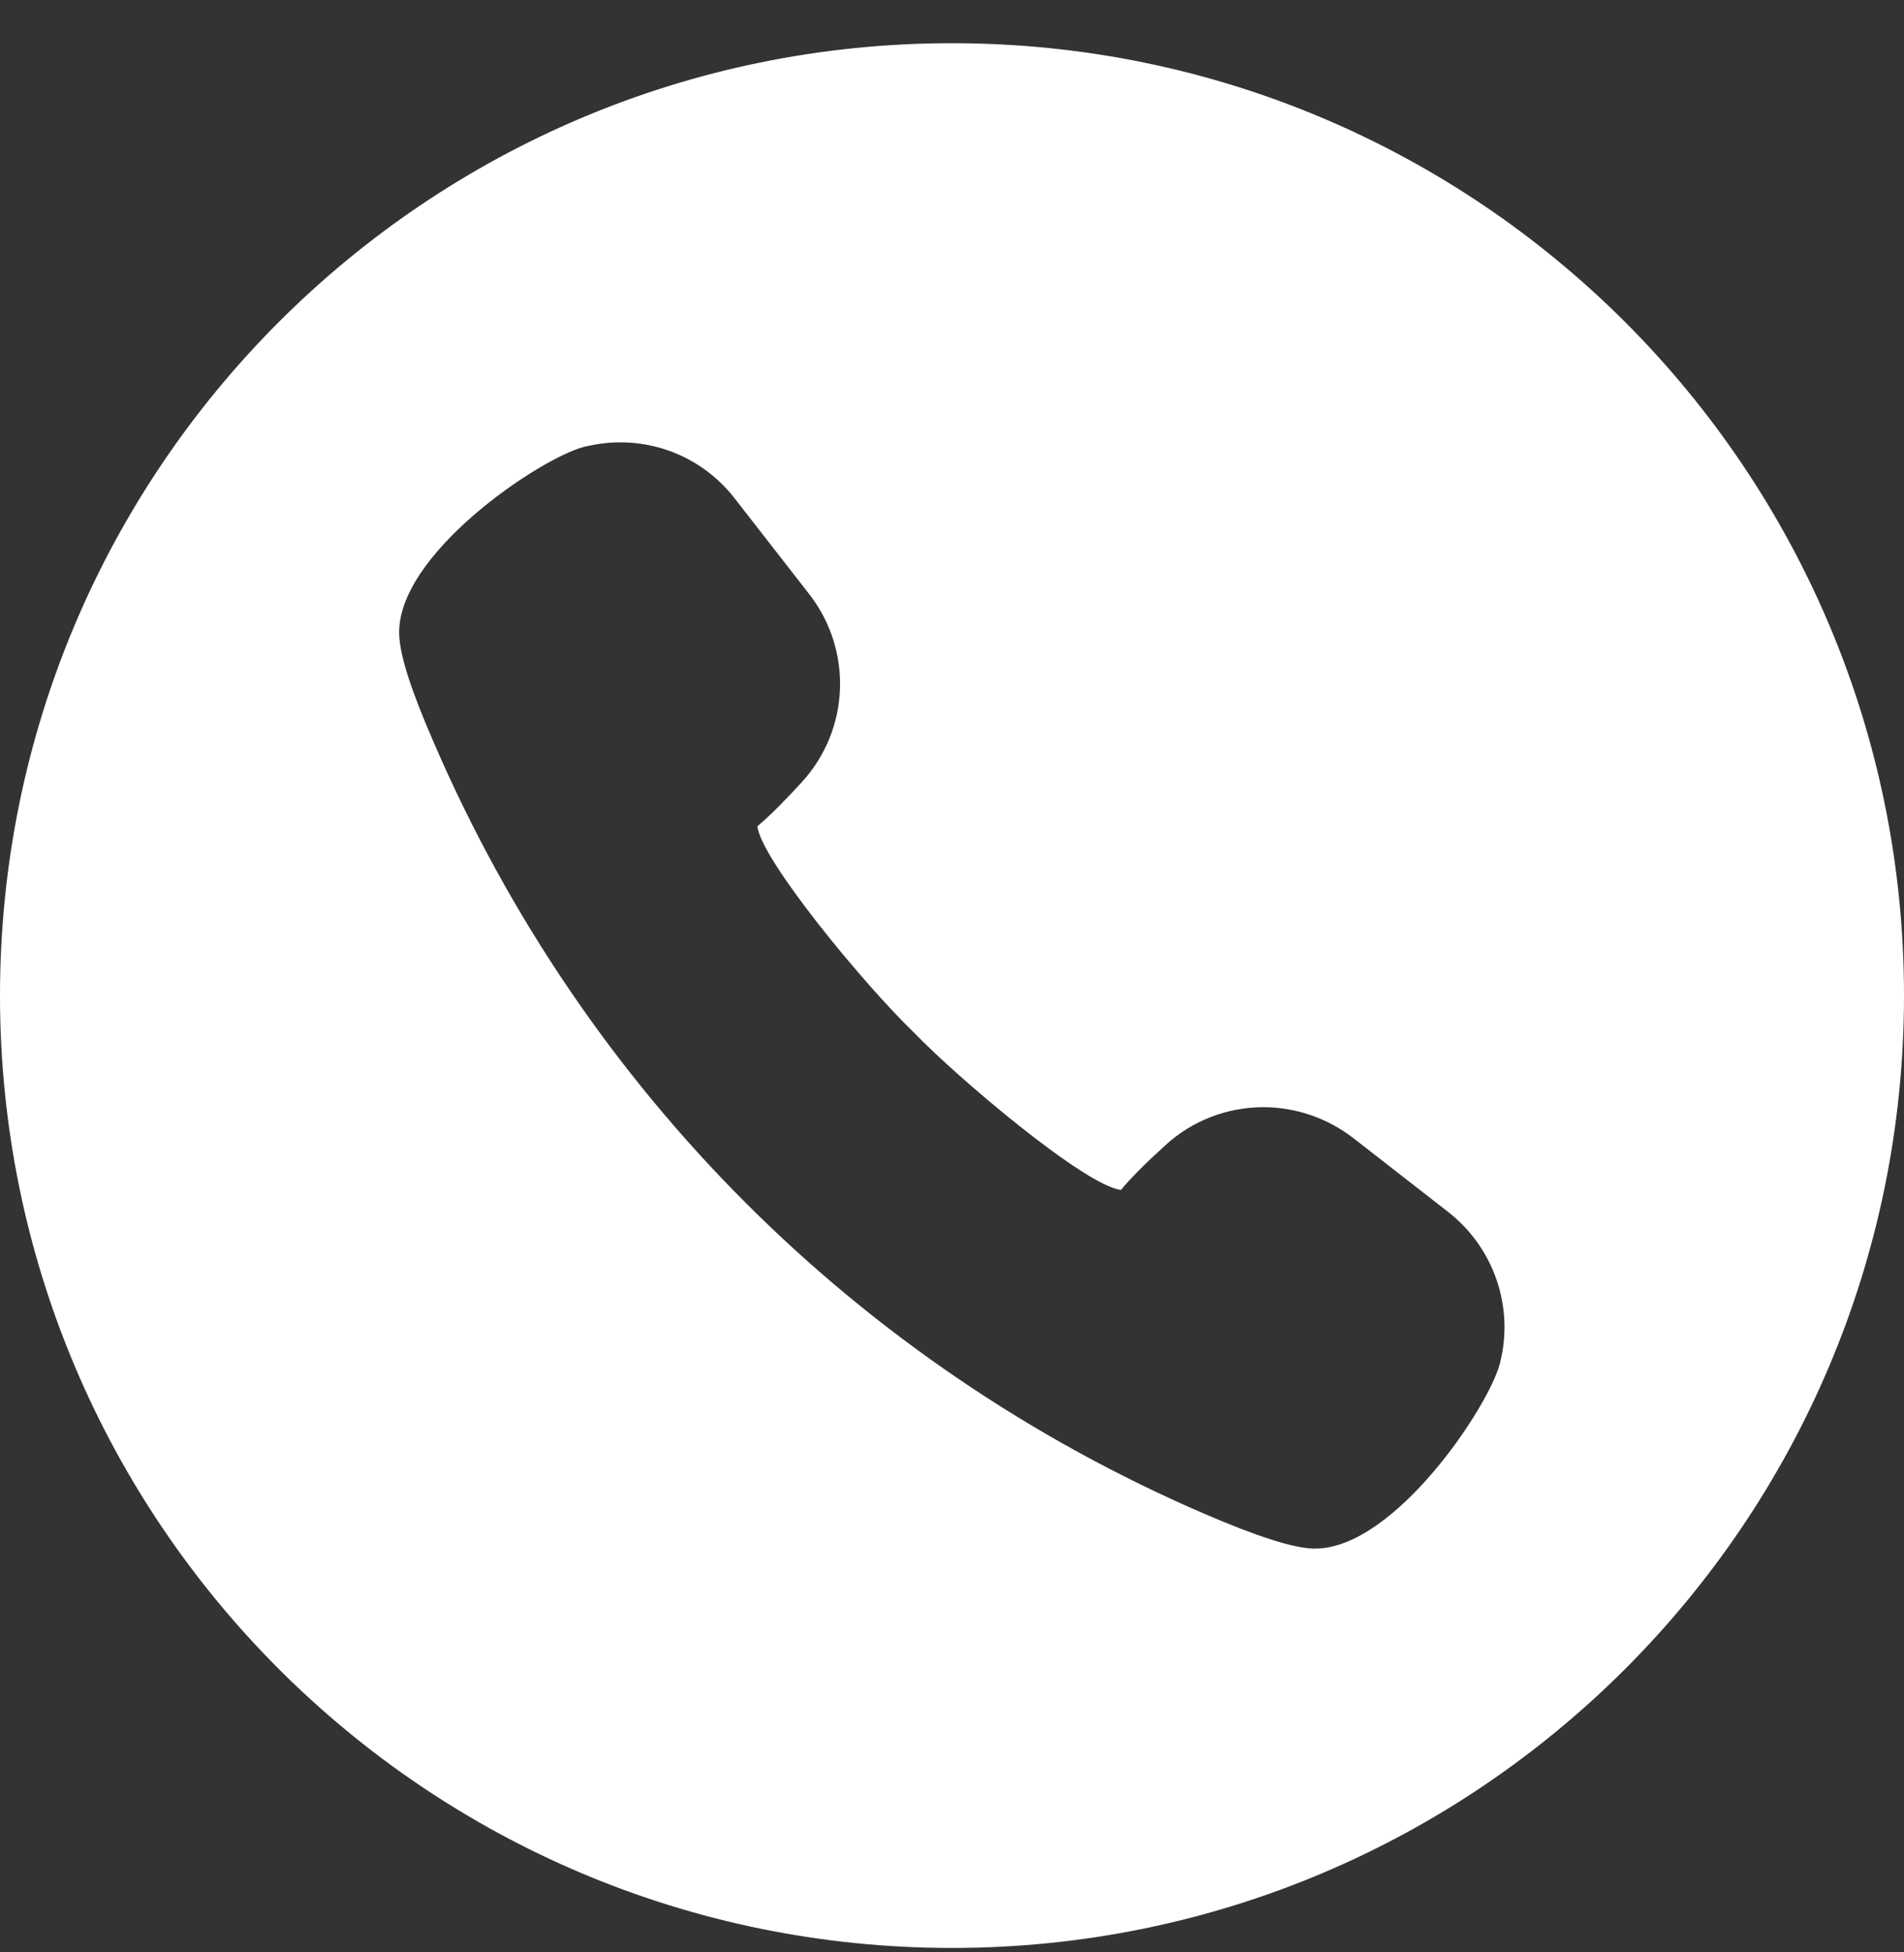<svg width="40" height="41" viewBox="0 0 40 41" fill="none" xmlns="http://www.w3.org/2000/svg">
<rect x="0" y="0" width="40" height="41" fill="#333333" stroke="none"/>
<g clip-path="url(#clip0_151_799)">
<path d="M20 0.907C8.95 0.907 0 9.857 0 20.907C0 31.951 8.95 40.907 20 40.907C31.044 40.907 40 31.951 40 20.907C40 9.857 31.044 0.907 20 0.907ZM31.512 28.626C31.281 29.539 29.294 32.52 27.631 32.52H27.562C27.125 32.495 26.406 32.263 25.3 31.789C18.012 28.645 12.269 22.895 9.119 15.607C8.637 14.501 8.406 13.782 8.387 13.339C8.312 11.657 11.331 9.626 12.275 9.382C12.519 9.326 12.769 9.289 13.025 9.289C13.975 9.289 14.856 9.72 15.437 10.47L17 12.476C17.919 13.657 17.856 15.32 16.844 16.426C16.575 16.72 16.206 17.107 15.912 17.351C15.975 18.032 18.144 20.67 19.206 21.689C20.112 22.632 22.794 24.901 23.55 24.988C23.744 24.751 24.056 24.438 24.475 24.057C25.037 23.538 25.775 23.251 26.544 23.251C27.225 23.251 27.887 23.482 28.425 23.895L30.431 25.457C31.387 26.207 31.812 27.451 31.512 28.626Z" fill="white"/>
</g>
<defs>
<clipPath id="clip0_151_799">
<rect width="40" height="40" fill="white" transform="translate(0 0.907)"/>
</clipPath>
</defs>
</svg>

